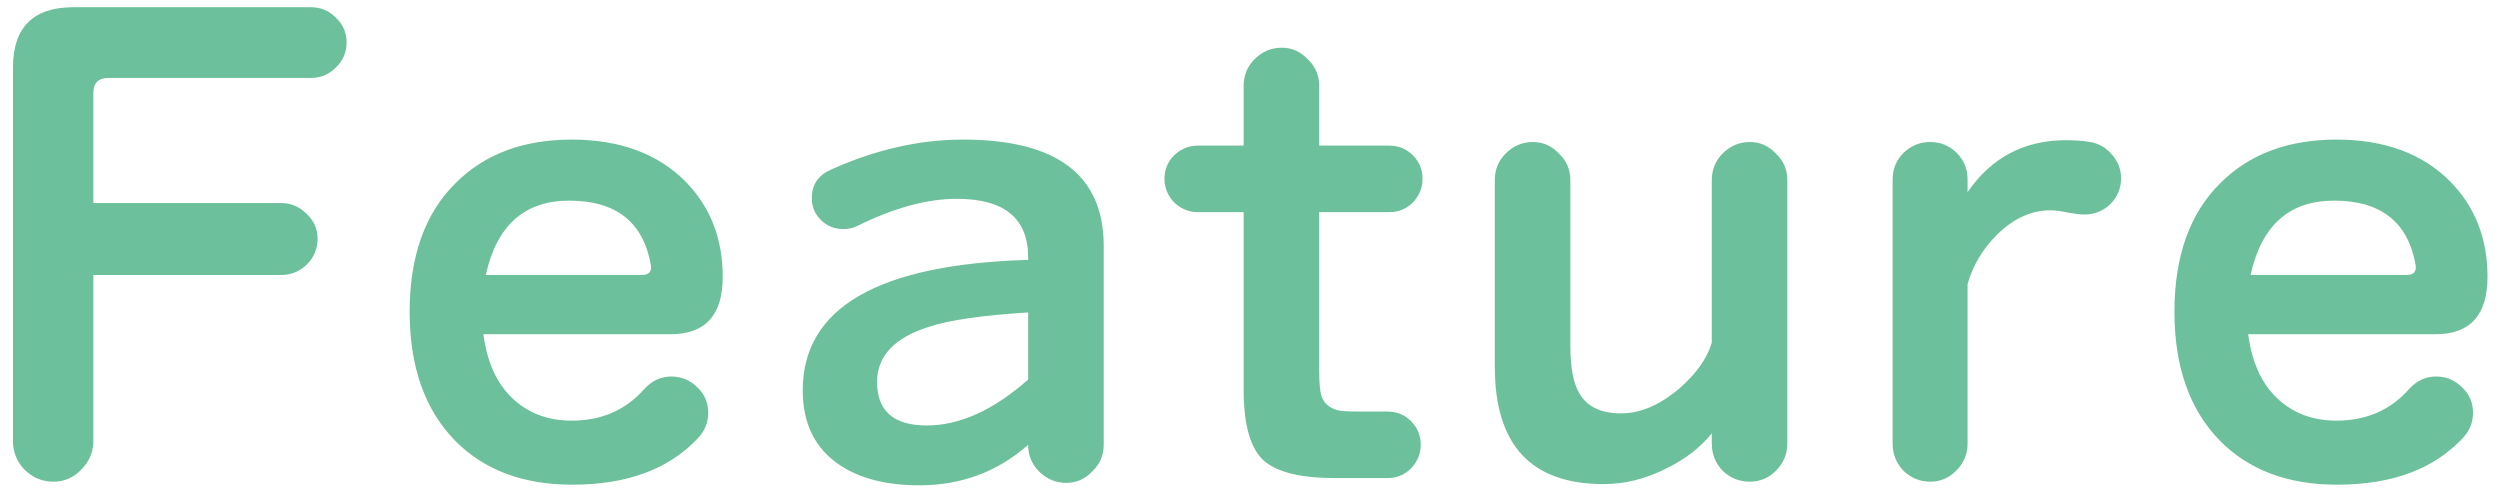 <svg width="182" height="36" viewBox="0 0 182 36" fill="none" xmlns="http://www.w3.org/2000/svg">
<path d="M25.232 3.078C25.232 3.811 24.968 4.427 24.44 4.926C23.941 5.425 23.34 5.674 22.636 5.674H7.896C7.163 5.674 6.796 6.041 6.796 6.774V14.782H20.48C21.184 14.782 21.8 15.046 22.328 15.574C22.856 16.073 23.12 16.674 23.12 17.378C23.12 18.111 22.856 18.742 22.328 19.27C21.8 19.769 21.184 20.018 20.48 20.018H6.796V32.118C6.796 32.91 6.503 33.599 5.916 34.186C5.359 34.773 4.684 35.066 3.892 35.066C3.071 35.066 2.367 34.773 1.78 34.186C1.223 33.599 0.944 32.91 0.944 32.118V4.926C0.944 1.993 2.411 0.526 5.344 0.526H22.636C23.34 0.526 23.941 0.775 24.44 1.274C24.968 1.773 25.232 2.374 25.232 3.078ZM52.615 20.15C52.615 22.937 51.353 24.33 48.831 24.33H35.191C35.455 26.354 36.159 27.909 37.303 28.994C38.447 30.079 39.884 30.622 41.615 30.622C43.785 30.622 45.545 29.859 46.895 28.334C47.452 27.718 48.112 27.41 48.875 27.41C49.608 27.41 50.239 27.674 50.767 28.202C51.295 28.701 51.559 29.317 51.559 30.05C51.559 30.754 51.309 31.37 50.811 31.898C48.699 34.157 45.648 35.286 41.659 35.286C38.08 35.286 35.235 34.215 33.123 32.074C30.923 29.815 29.823 26.691 29.823 22.702C29.823 18.654 30.937 15.53 33.167 13.33C35.279 11.218 38.095 10.162 41.615 10.162C45.105 10.162 47.863 11.174 49.887 13.198C51.705 15.046 52.615 17.363 52.615 20.15ZM47.379 19.27C46.821 16.161 44.841 14.606 41.439 14.606C38.183 14.606 36.159 16.41 35.367 20.018H46.719C47.247 20.018 47.467 19.769 47.379 19.27ZM80.351 32.382C80.351 33.145 80.072 33.79 79.515 34.318C78.987 34.875 78.356 35.154 77.623 35.154C76.86 35.154 76.2 34.875 75.643 34.318C75.115 33.79 74.851 33.145 74.851 32.382C72.622 34.347 69.982 35.33 66.931 35.33C64.555 35.33 62.634 34.846 61.167 33.878C59.348 32.675 58.439 30.857 58.439 28.422C58.439 22.409 63.91 19.241 74.851 18.918V18.742C74.851 15.897 73.12 14.474 69.659 14.474C67.488 14.474 65.068 15.134 62.399 16.454C62.106 16.601 61.768 16.674 61.387 16.674C60.742 16.674 60.199 16.454 59.759 16.014C59.319 15.574 59.099 15.046 59.099 14.43C59.099 13.462 59.554 12.773 60.463 12.362C63.719 10.895 66.931 10.162 70.099 10.162C76.934 10.162 80.351 12.743 80.351 17.906V32.382ZM74.851 27.63V22.746C71.507 22.951 69.087 23.303 67.591 23.802C65.098 24.594 63.851 25.929 63.851 27.806C63.851 29.918 65.054 30.974 67.459 30.974C69.864 30.974 72.328 29.859 74.851 27.63ZM103.562 13.022C103.562 13.667 103.328 14.239 102.858 14.738C102.389 15.207 101.817 15.442 101.142 15.442H96.038V26.97C96.038 27.909 96.097 28.539 96.214 28.862C96.42 29.449 96.904 29.801 97.666 29.918C97.96 29.947 98.37 29.962 98.898 29.962H101.01C101.685 29.962 102.257 30.197 102.726 30.666C103.196 31.135 103.43 31.707 103.43 32.382C103.43 33.027 103.196 33.599 102.726 34.098C102.257 34.567 101.685 34.802 101.01 34.802H97.138C94.645 34.802 92.914 34.362 91.946 33.482C91.008 32.573 90.538 30.871 90.538 28.378V15.442H87.194C86.549 15.442 85.977 15.207 85.478 14.738C85.009 14.239 84.774 13.667 84.774 13.022C84.774 12.347 85.009 11.775 85.478 11.306C85.977 10.837 86.549 10.602 87.194 10.602H90.538V6.246C90.538 5.483 90.802 4.838 91.33 4.31C91.888 3.753 92.548 3.474 93.31 3.474C94.044 3.474 94.674 3.753 95.202 4.31C95.76 4.838 96.038 5.483 96.038 6.246V10.602H101.142C101.817 10.602 102.389 10.837 102.858 11.306C103.328 11.775 103.562 12.347 103.562 13.022ZM130.118 32.294C130.118 33.057 129.839 33.717 129.282 34.274C128.754 34.802 128.123 35.066 127.39 35.066C126.627 35.066 125.967 34.802 125.41 34.274C124.882 33.717 124.618 33.057 124.618 32.294V31.546C123.797 32.573 122.697 33.423 121.318 34.098C119.822 34.861 118.297 35.242 116.742 35.242C111.462 35.242 108.822 32.397 108.822 26.706V13.11C108.822 12.347 109.086 11.702 109.614 11.174C110.171 10.617 110.831 10.338 111.594 10.338C112.327 10.338 112.958 10.617 113.486 11.174C114.043 11.702 114.322 12.347 114.322 13.11V25.166C114.322 26.75 114.542 27.909 114.982 28.642C115.539 29.61 116.551 30.094 118.018 30.094C119.397 30.094 120.79 29.507 122.198 28.334C123.459 27.249 124.266 26.119 124.618 24.946V13.11C124.618 12.347 124.882 11.702 125.41 11.174C125.967 10.617 126.627 10.338 127.39 10.338C128.123 10.338 128.754 10.617 129.282 11.174C129.839 11.702 130.118 12.347 130.118 13.11V32.294ZM154.415 12.978C154.415 13.711 154.151 14.342 153.623 14.87C153.095 15.369 152.464 15.618 151.731 15.618C151.496 15.618 151.115 15.574 150.587 15.486C150.059 15.369 149.619 15.31 149.267 15.31C147.888 15.31 146.598 15.897 145.395 17.07C144.339 18.126 143.62 19.329 143.239 20.678V32.294C143.239 33.057 142.96 33.717 142.403 34.274C141.875 34.802 141.244 35.066 140.511 35.066C139.778 35.066 139.132 34.802 138.575 34.274C138.047 33.717 137.783 33.057 137.783 32.294V13.066C137.783 12.303 138.047 11.658 138.575 11.13C139.132 10.602 139.778 10.338 140.511 10.338C141.274 10.338 141.919 10.602 142.447 11.13C142.975 11.658 143.239 12.303 143.239 13.066V13.99C144.97 11.467 147.36 10.206 150.411 10.206C151.056 10.206 151.643 10.25 152.171 10.338C152.816 10.455 153.344 10.763 153.755 11.262C154.195 11.761 154.415 12.333 154.415 12.978ZM181.091 20.15C181.091 22.937 179.83 24.33 177.307 24.33H163.667C163.931 26.354 164.635 27.909 165.779 28.994C166.923 30.079 168.361 30.622 170.091 30.622C172.262 30.622 174.022 29.859 175.371 28.334C175.929 27.718 176.589 27.41 177.351 27.41C178.085 27.41 178.715 27.674 179.243 28.202C179.771 28.701 180.035 29.317 180.035 30.05C180.035 30.754 179.786 31.37 179.287 31.898C177.175 34.157 174.125 35.286 170.135 35.286C166.557 35.286 163.711 34.215 161.599 32.074C159.399 29.815 158.299 26.691 158.299 22.702C158.299 18.654 159.414 15.53 161.643 13.33C163.755 11.218 166.571 10.162 170.091 10.162C173.582 10.162 176.339 11.174 178.363 13.198C180.182 15.046 181.091 17.363 181.091 20.15ZM175.855 19.27C175.298 16.161 173.318 14.606 169.915 14.606C166.659 14.606 164.635 16.41 163.843 20.018H175.195C175.723 20.018 175.943 19.769 175.855 19.27Z" fill="#6CC09B"/>
</svg>
